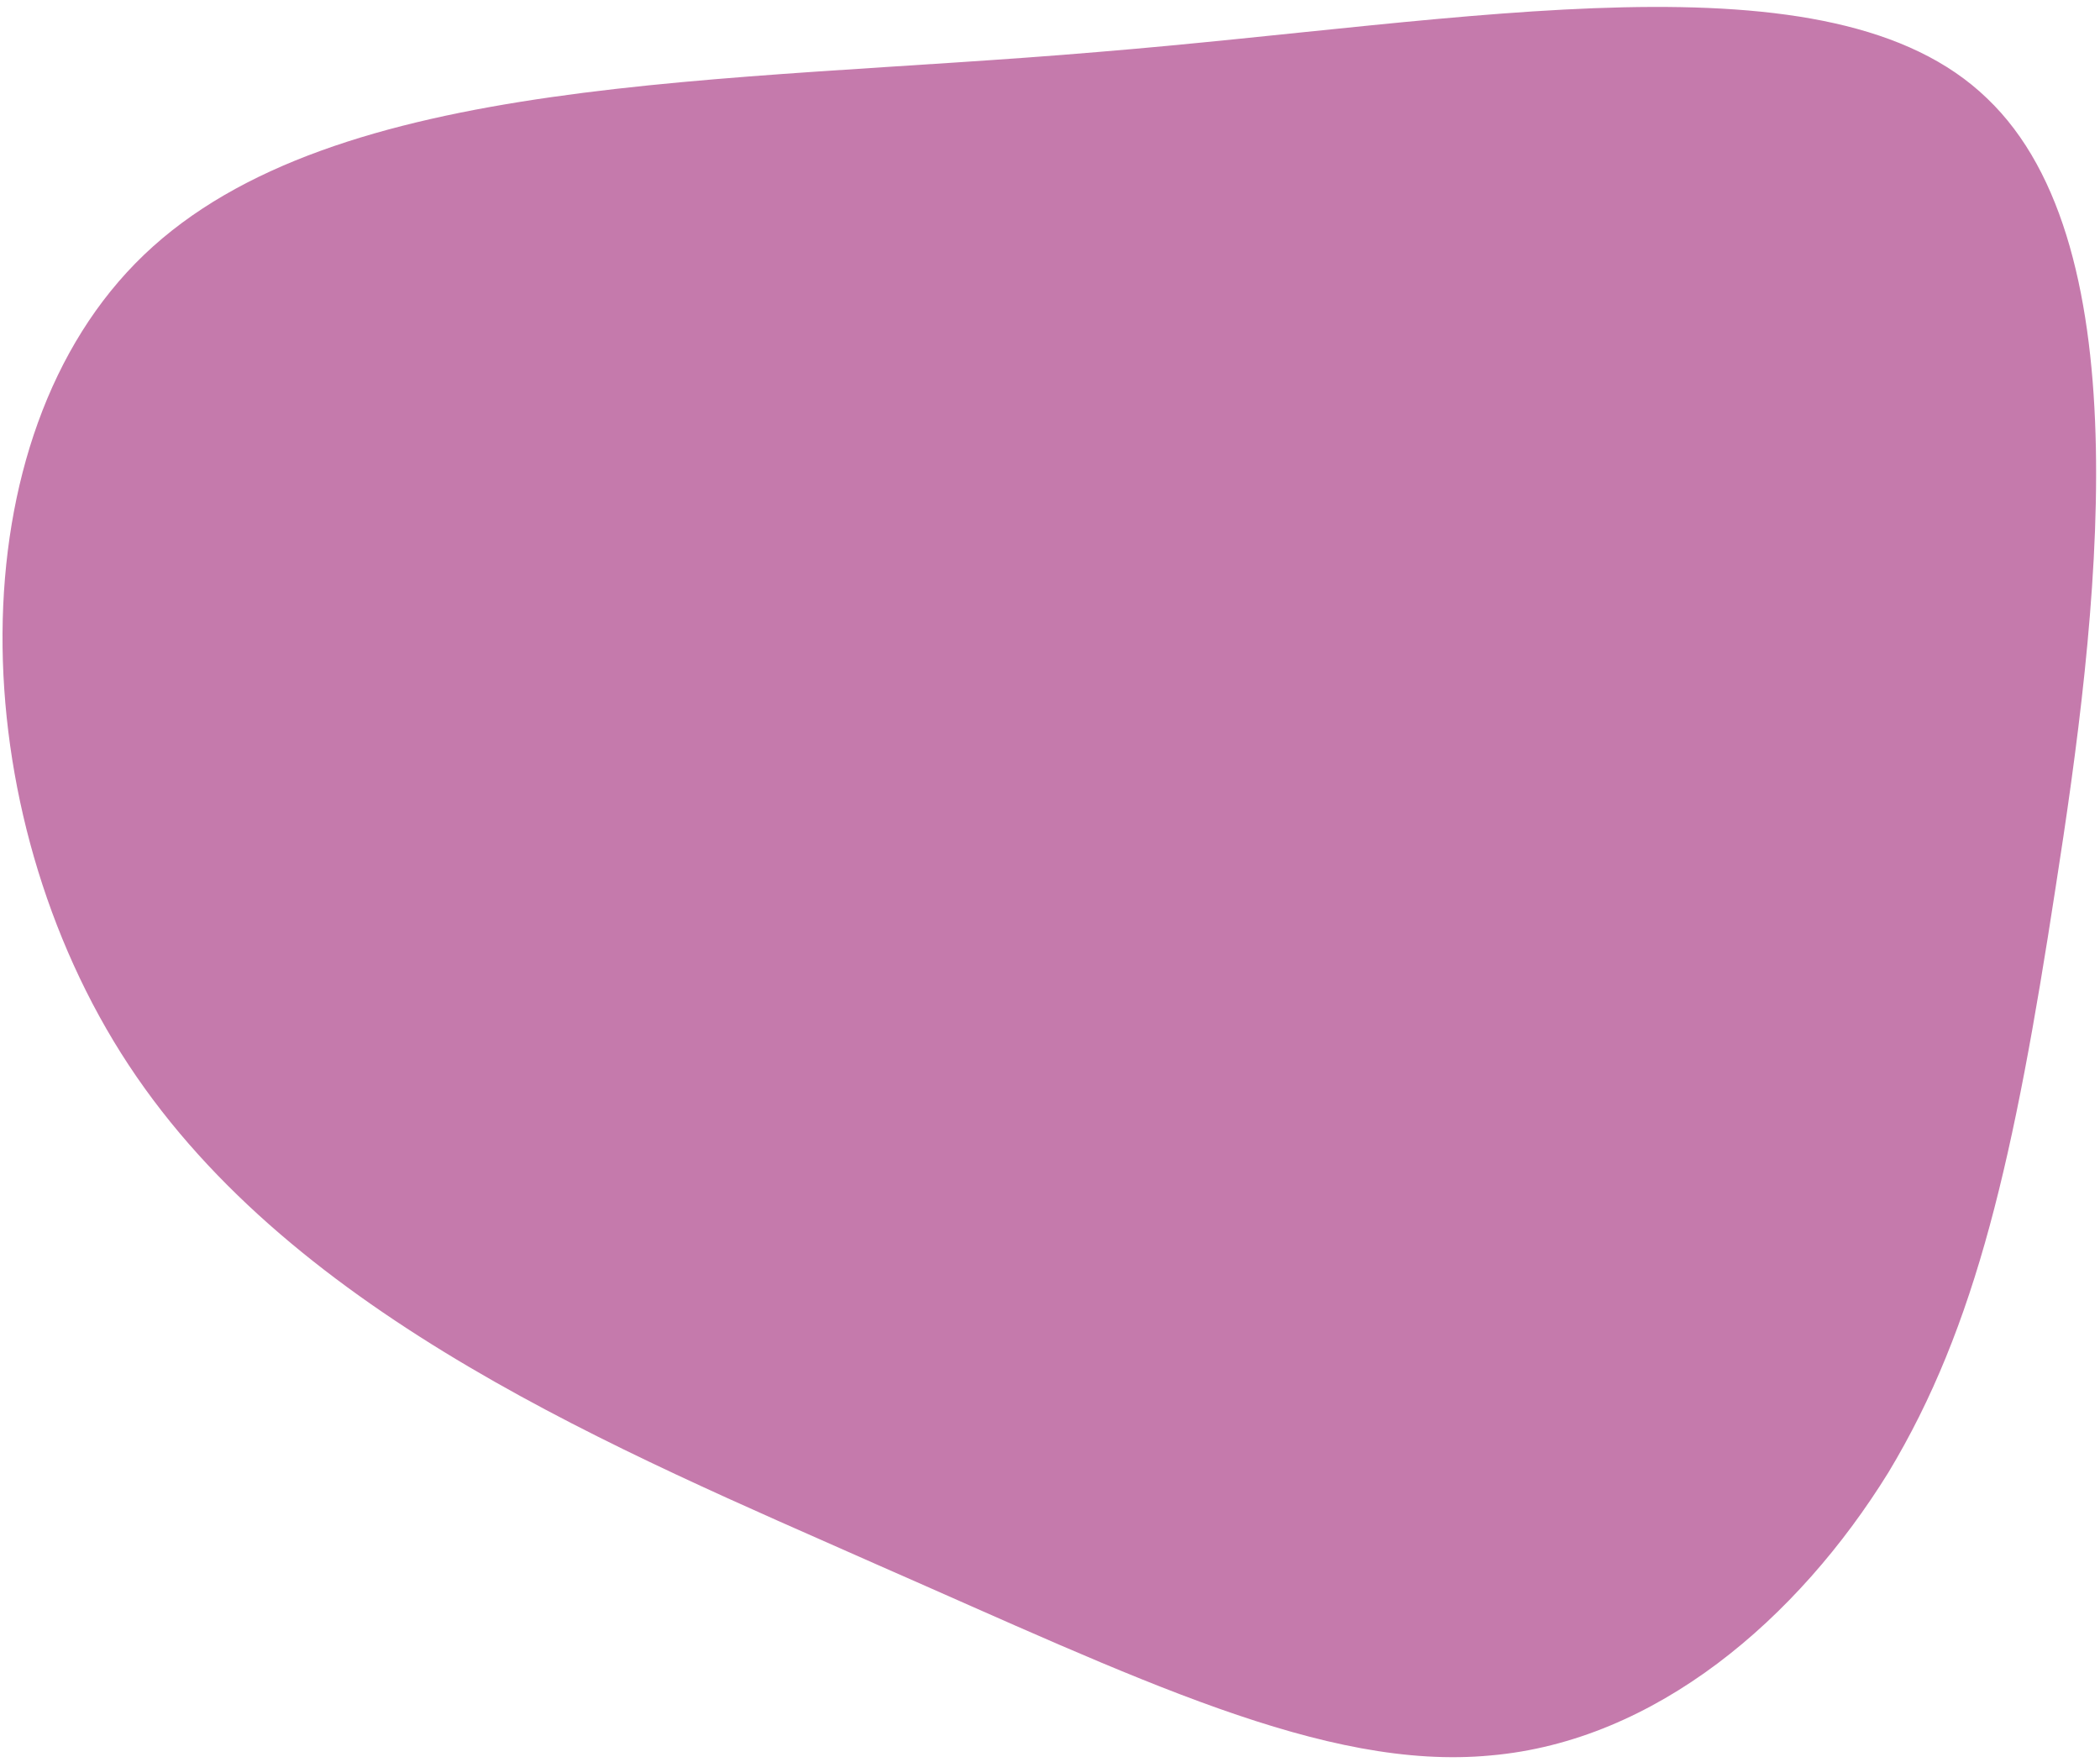 <svg width="280" height="235" viewBox="0 0 280 235" fill="none" xmlns="http://www.w3.org/2000/svg">
<path d="M146.306 6.94C196.047 2.873 244.137 -6.956 264.922 13.1C285.835 32.98 279.701 82.392 274.068 118.439C268.563 154.31 263.56 176.815 251.797 196.346C239.705 215.909 220.78 232.174 198.757 234.102C176.605 236.206 151.482 223.796 116.957 208.661C82.762 193.496 39.365 175.752 17.152 142.021C-5.06 108.29 -6.163 58.25 19.211 33.974C44.586 9.697 96.437 11.184 146.306 6.94Z" fill="#A42F7E" fill-opacity="0.64"/>
</svg>
